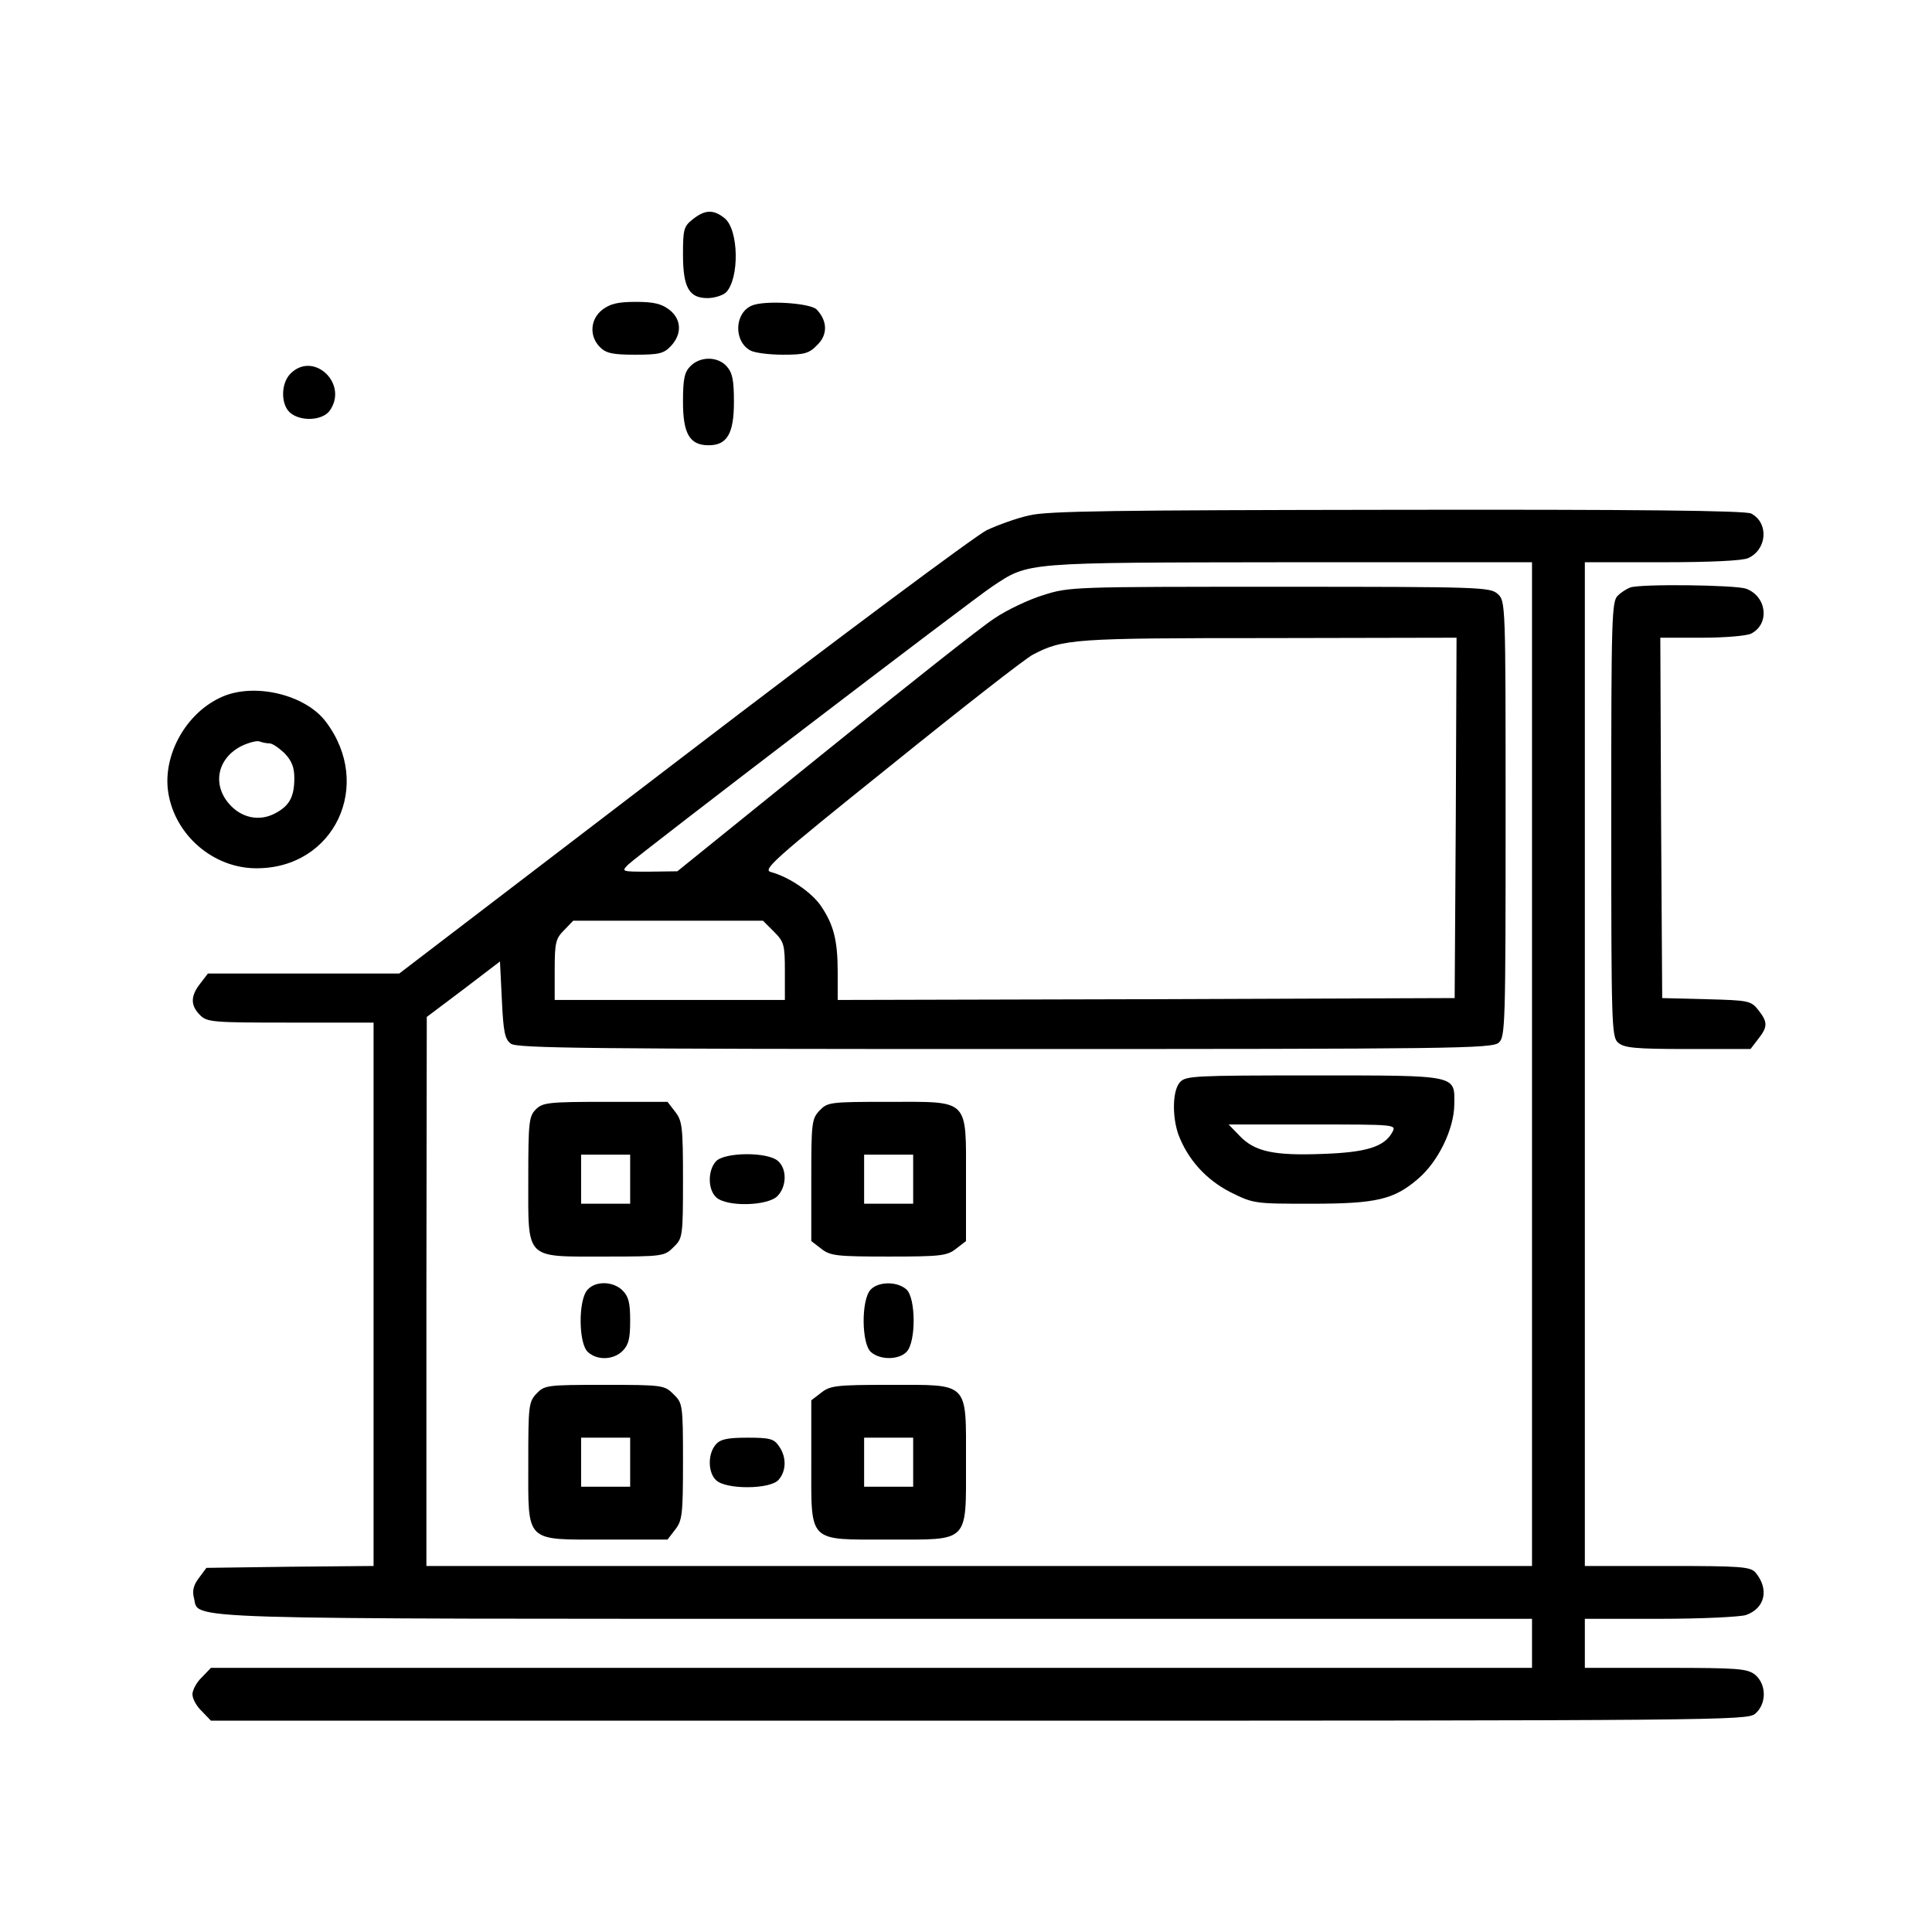 <?xml version="1.0" standalone="no"?>
<!DOCTYPE svg PUBLIC "-//W3C//DTD SVG 20010904//EN"
 "http://www.w3.org/TR/2001/REC-SVG-20010904/DTD/svg10.dtd">
<svg version="1.0" xmlns="http://www.w3.org/2000/svg"
 width="512pt" height="512pt" viewBox="0 0 512 512"
 preserveAspectRatio="xMidYMid meet">

<g transform="translate(0,512) scale(0.1,-0.1)"
fill="#000000" stroke="none">
<path d="M1836 4539 c-24 -19 -26 -27 -26 -93 0 -88 16 -116 65 -116 18 0 40
7 49 15 36 37 34 167 -4 197 -29 23 -51 23 -84 -3z"/>
<path d="M1596 4299 c-32 -25 -35 -70 -6 -99 16 -16 33 -20 93 -20 64 0 76 3
95 23 30 32 28 71 -4 96 -21 16 -41 21 -89 21 -48 0 -68 -5 -89 -21z"/>
<path d="M1992 4310 c-46 -20 -48 -95 -3 -119 11 -6 49 -11 86 -11 57 0 69 3
91 26 28 27 27 64 -2 94 -17 17 -138 25 -172 10z"/>
<path d="M1830 4150 c-16 -16 -20 -33 -20 -95 0 -85 18 -115 68 -115 49 0 67
31 67 115 0 58 -4 77 -19 94 -24 27 -70 27 -96 1z"/>
<path d="M770 4130 c-26 -26 -26 -81 -2 -103 28 -25 87 -22 106 5 50 71 -43
159 -104 98z"/>
<path d="M2727 3754 c-32 -7 -82 -25 -112 -39 -30 -15 -393 -285 -806 -601
l-751 -574 -253 0 -254 0 -20 -26 c-26 -33 -27 -58 -1 -84 19 -19 33 -20 240
-20 l220 0 0 -720 0 -720 -221 -2 -222 -3 -20 -27 c-14 -18 -18 -34 -13 -53
15 -58 -82 -55 1811 -55 l1735 0 0 -65 0 -65 -1750 0 -1751 0 -24 -25 c-14
-13 -25 -34 -25 -45 0 -12 11 -32 25 -45 l24 -25 2034 0 c1963 0 2036 1 2058
18 31 26 31 78 0 104 -21 16 -44 18 -237 18 l-214 0 0 65 0 65 199 0 c112 0
211 5 228 10 51 18 62 69 25 113 -14 15 -38 17 -234 17 l-218 0 0 1330 0 1330
205 0 c128 0 213 4 228 11 50 23 55 93 8 118 -13 8 -308 11 -938 10 -750 -1
-929 -3 -976 -15z m1333 -1454 l0 -1330 -1465 0 -1465 0 0 728 1 727 97 73 97
74 5 -102 c4 -86 8 -104 24 -116 17 -12 213 -14 1310 -14 1186 0 1291 1 1308
17 17 15 18 47 18 593 0 574 0 577 -21 596 -20 18 -44 19 -578 19 -546 0 -557
0 -626 -22 -39 -12 -98 -40 -130 -62 -33 -21 -235 -181 -450 -355 l-390 -315
-75 -1 c-73 0 -74 0 -55 19 27 26 913 703 965 737 98 65 80 63 788 64 l642 0
0 -1330z m-202 653 l-3 -478 -817 -3 -818 -2 0 73 c0 86 -11 127 -45 177 -25
36 -84 76 -132 89 -23 6 7 33 316 281 187 151 357 284 378 295 80 42 108 44
626 44 l497 1 -2 -477z m-1807 -302 c27 -27 29 -35 29 -105 l0 -76 -305 0
-305 0 0 80 c0 73 3 83 25 105 l24 25 251 0 252 0 29 -29z"/>
<path d="M3127 2252 c-20 -22 -21 -91 -4 -139 25 -66 73 -119 137 -152 62 -31
65 -31 215 -31 173 0 219 11 283 66 53 45 95 131 96 196 1 80 13 78 -374 78
-314 0 -338 -1 -353 -18z m563 -132 c-21 -39 -68 -54 -185 -58 -129 -5 -180 6
-220 48 l-29 30 222 0 c219 0 223 0 212 -20z"/>
<path d="M1420 2180 c-18 -18 -20 -33 -20 -183 0 -218 -11 -207 204 -207 153
0 157 1 181 25 24 23 25 28 25 178 0 141 -2 157 -21 181 l-20 26 -165 0 c-151
0 -166 -2 -184 -20z m250 -185 l0 -65 -65 0 -65 0 0 65 0 65 65 0 65 0 0 -65z"/>
<path d="M2172 2177 c-21 -22 -22 -33 -22 -184 l0 -162 26 -20 c24 -19 40 -21
179 -21 139 0 155 2 179 21 l26 20 0 163 c0 217 11 206 -206 206 -155 0 -161
-1 -182 -23z m248 -182 l0 -65 -65 0 -65 0 0 65 0 65 65 0 65 0 0 -65z"/>
<path d="M1897 2042 c-22 -25 -21 -75 1 -95 28 -26 136 -23 162 3 25 25 26 72
2 93 -27 25 -143 24 -165 -1z"/>
<path d="M1557 1702 c-25 -27 -24 -143 1 -165 25 -23 68 -21 92 3 16 16 20 33
20 80 0 47 -4 64 -20 80 -25 25 -72 26 -93 2z"/>
<path d="M2307 1702 c-25 -27 -24 -143 1 -165 25 -22 75 -21 95 1 25 27 24
143 -1 165 -25 22 -75 21 -95 -1z"/>
<path d="M1422 1427 c-21 -22 -22 -33 -22 -183 0 -215 -11 -204 207 -204 l162
0 20 26 c19 24 21 40 21 181 0 150 -1 155 -25 178 -24 24 -28 25 -183 25 -153
0 -159 -1 -180 -23z m248 -182 l0 -65 -65 0 -65 0 0 65 0 65 65 0 65 0 0 -65z"/>
<path d="M2176 1429 l-26 -20 0 -163 c0 -217 -11 -206 206 -206 214 0 204 -11
204 206 0 214 10 204 -202 204 -142 0 -158 -2 -182 -21z m244 -184 l0 -65 -65
0 -65 0 0 65 0 65 65 0 65 0 0 -65z"/>
<path d="M1897 1292 c-22 -25 -21 -75 1 -95 27 -25 143 -24 165 1 21 23 22 61
1 90 -13 19 -24 22 -83 22 -53 0 -72 -4 -84 -18z"/>
<path d="M4320 3563 c-8 -3 -23 -12 -32 -21 -17 -14 -18 -55 -18 -592 0 -546
1 -578 18 -593 16 -14 44 -17 185 -17 l166 0 20 26 c26 33 26 45 1 77 -20 25
-25 26 -138 29 l-117 3 -3 478 -2 477 111 0 c60 0 119 5 130 11 50 26 41 99
-14 119 -31 10 -280 13 -307 3z"/>
<path d="M590 3274 c-96 -41 -160 -155 -144 -255 18 -113 120 -200 233 -200
207 -1 312 221 184 389 -54 71 -187 103 -273 66z m124 -124 c8 0 25 -12 40
-26 19 -20 26 -37 26 -66 0 -50 -13 -74 -52 -94 -42 -22 -90 -11 -122 27 -44
52 -29 120 34 152 19 9 41 15 48 12 8 -3 19 -5 26 -5z"/>
</g>
</svg>
